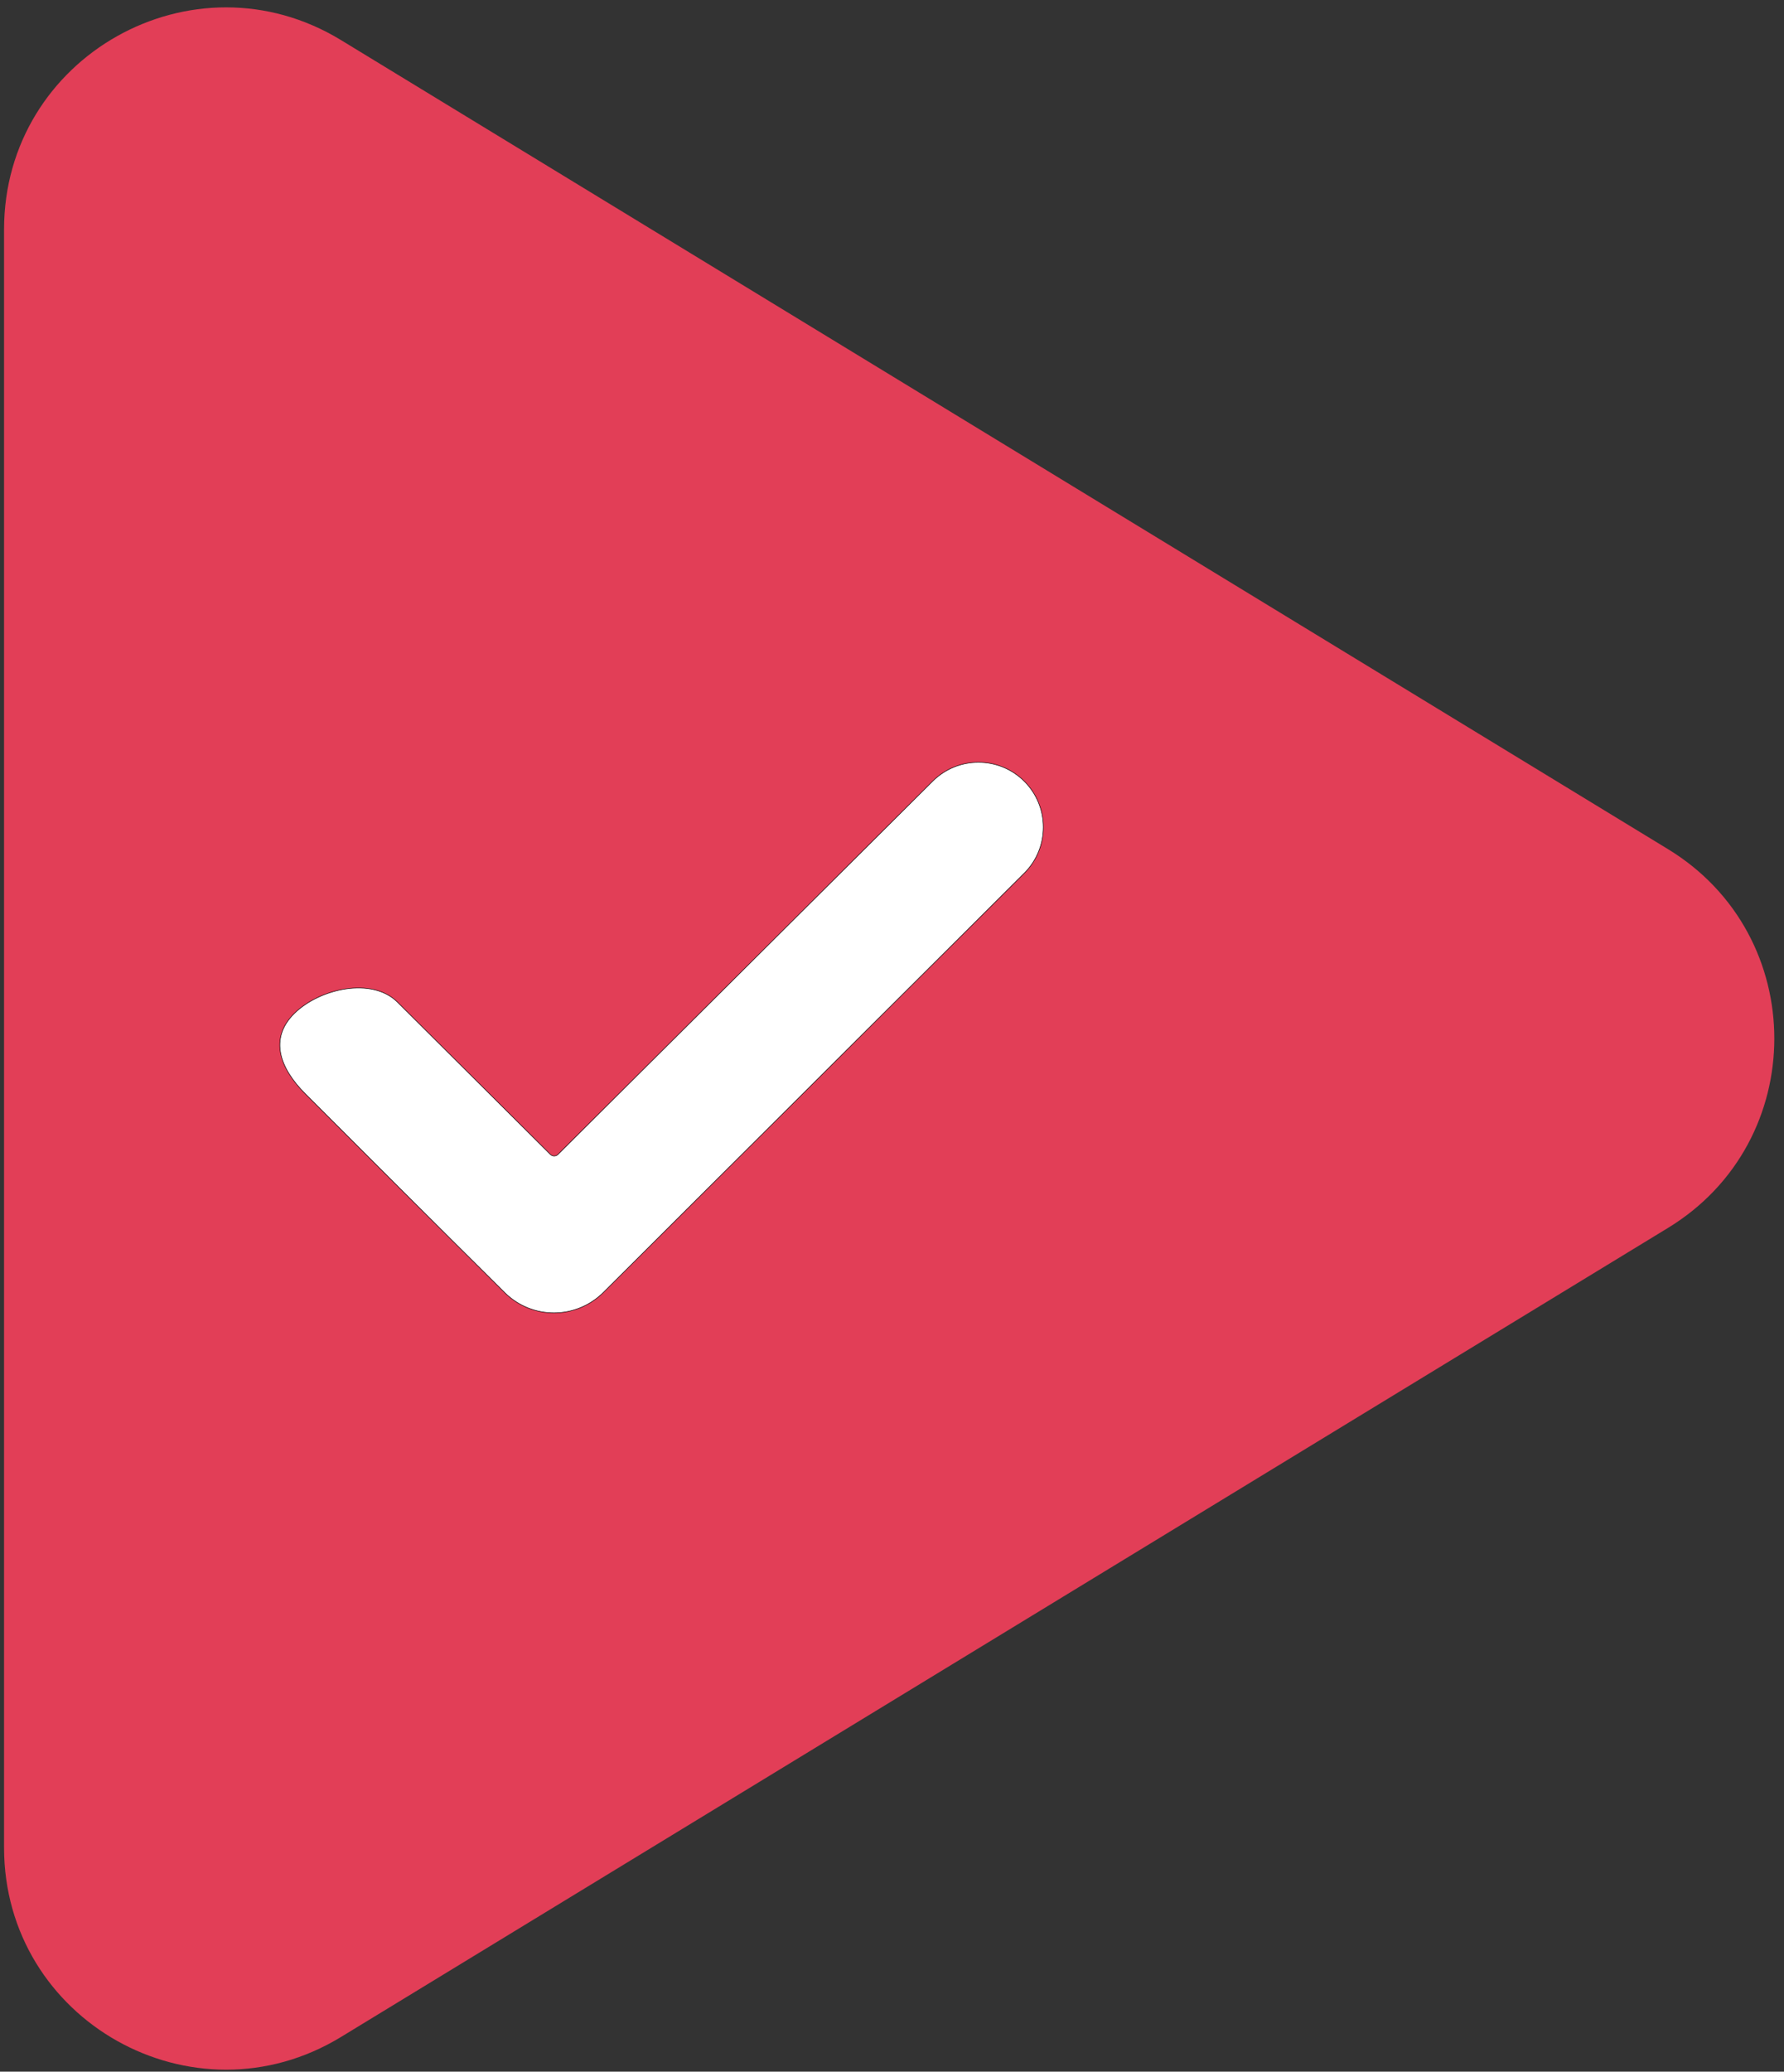 <svg width="330" height="383" viewBox="0 0 330 383" fill="none" xmlns="http://www.w3.org/2000/svg">
<rect x="0" y="0" width="330" height="383" fill="#333333" stroke="none"/>
<g clip-path="url(#clip0_7_62)">
<path d="M308.543 156.988C334.764 172.966 334.764 211.034 308.543 227.012L63.085 376.584C35.763 393.233 0.75 373.567 0.75 341.572L0.75 42.428C0.75 10.433 35.763 -9.233 63.085 7.416L308.543 156.988Z" fill="#E23E57"/>
<path d="M101.805 213.428L73.518 185.267C68.829 180.599 59.124 182.727 54.425 187.384C49.727 192.04 51.791 197.532 56.466 202.21C65.781 211.53 81.064 226.798 93.368 238.981C98.428 243.991 106.571 243.958 111.617 238.933L189.457 161.44C194.169 156.749 194.169 149.121 189.457 144.43C184.775 139.768 177.205 139.768 172.522 144.43L103.216 213.428C102.826 213.817 102.195 213.817 101.805 213.428Z" fill="white" stroke="black" stroke-width="0.1"/>
</g>
<defs>
<clipPath id="clip0_7_62">
<rect width="330" height="383" fill="white"/>
</clipPath>
</defs>
</svg>
